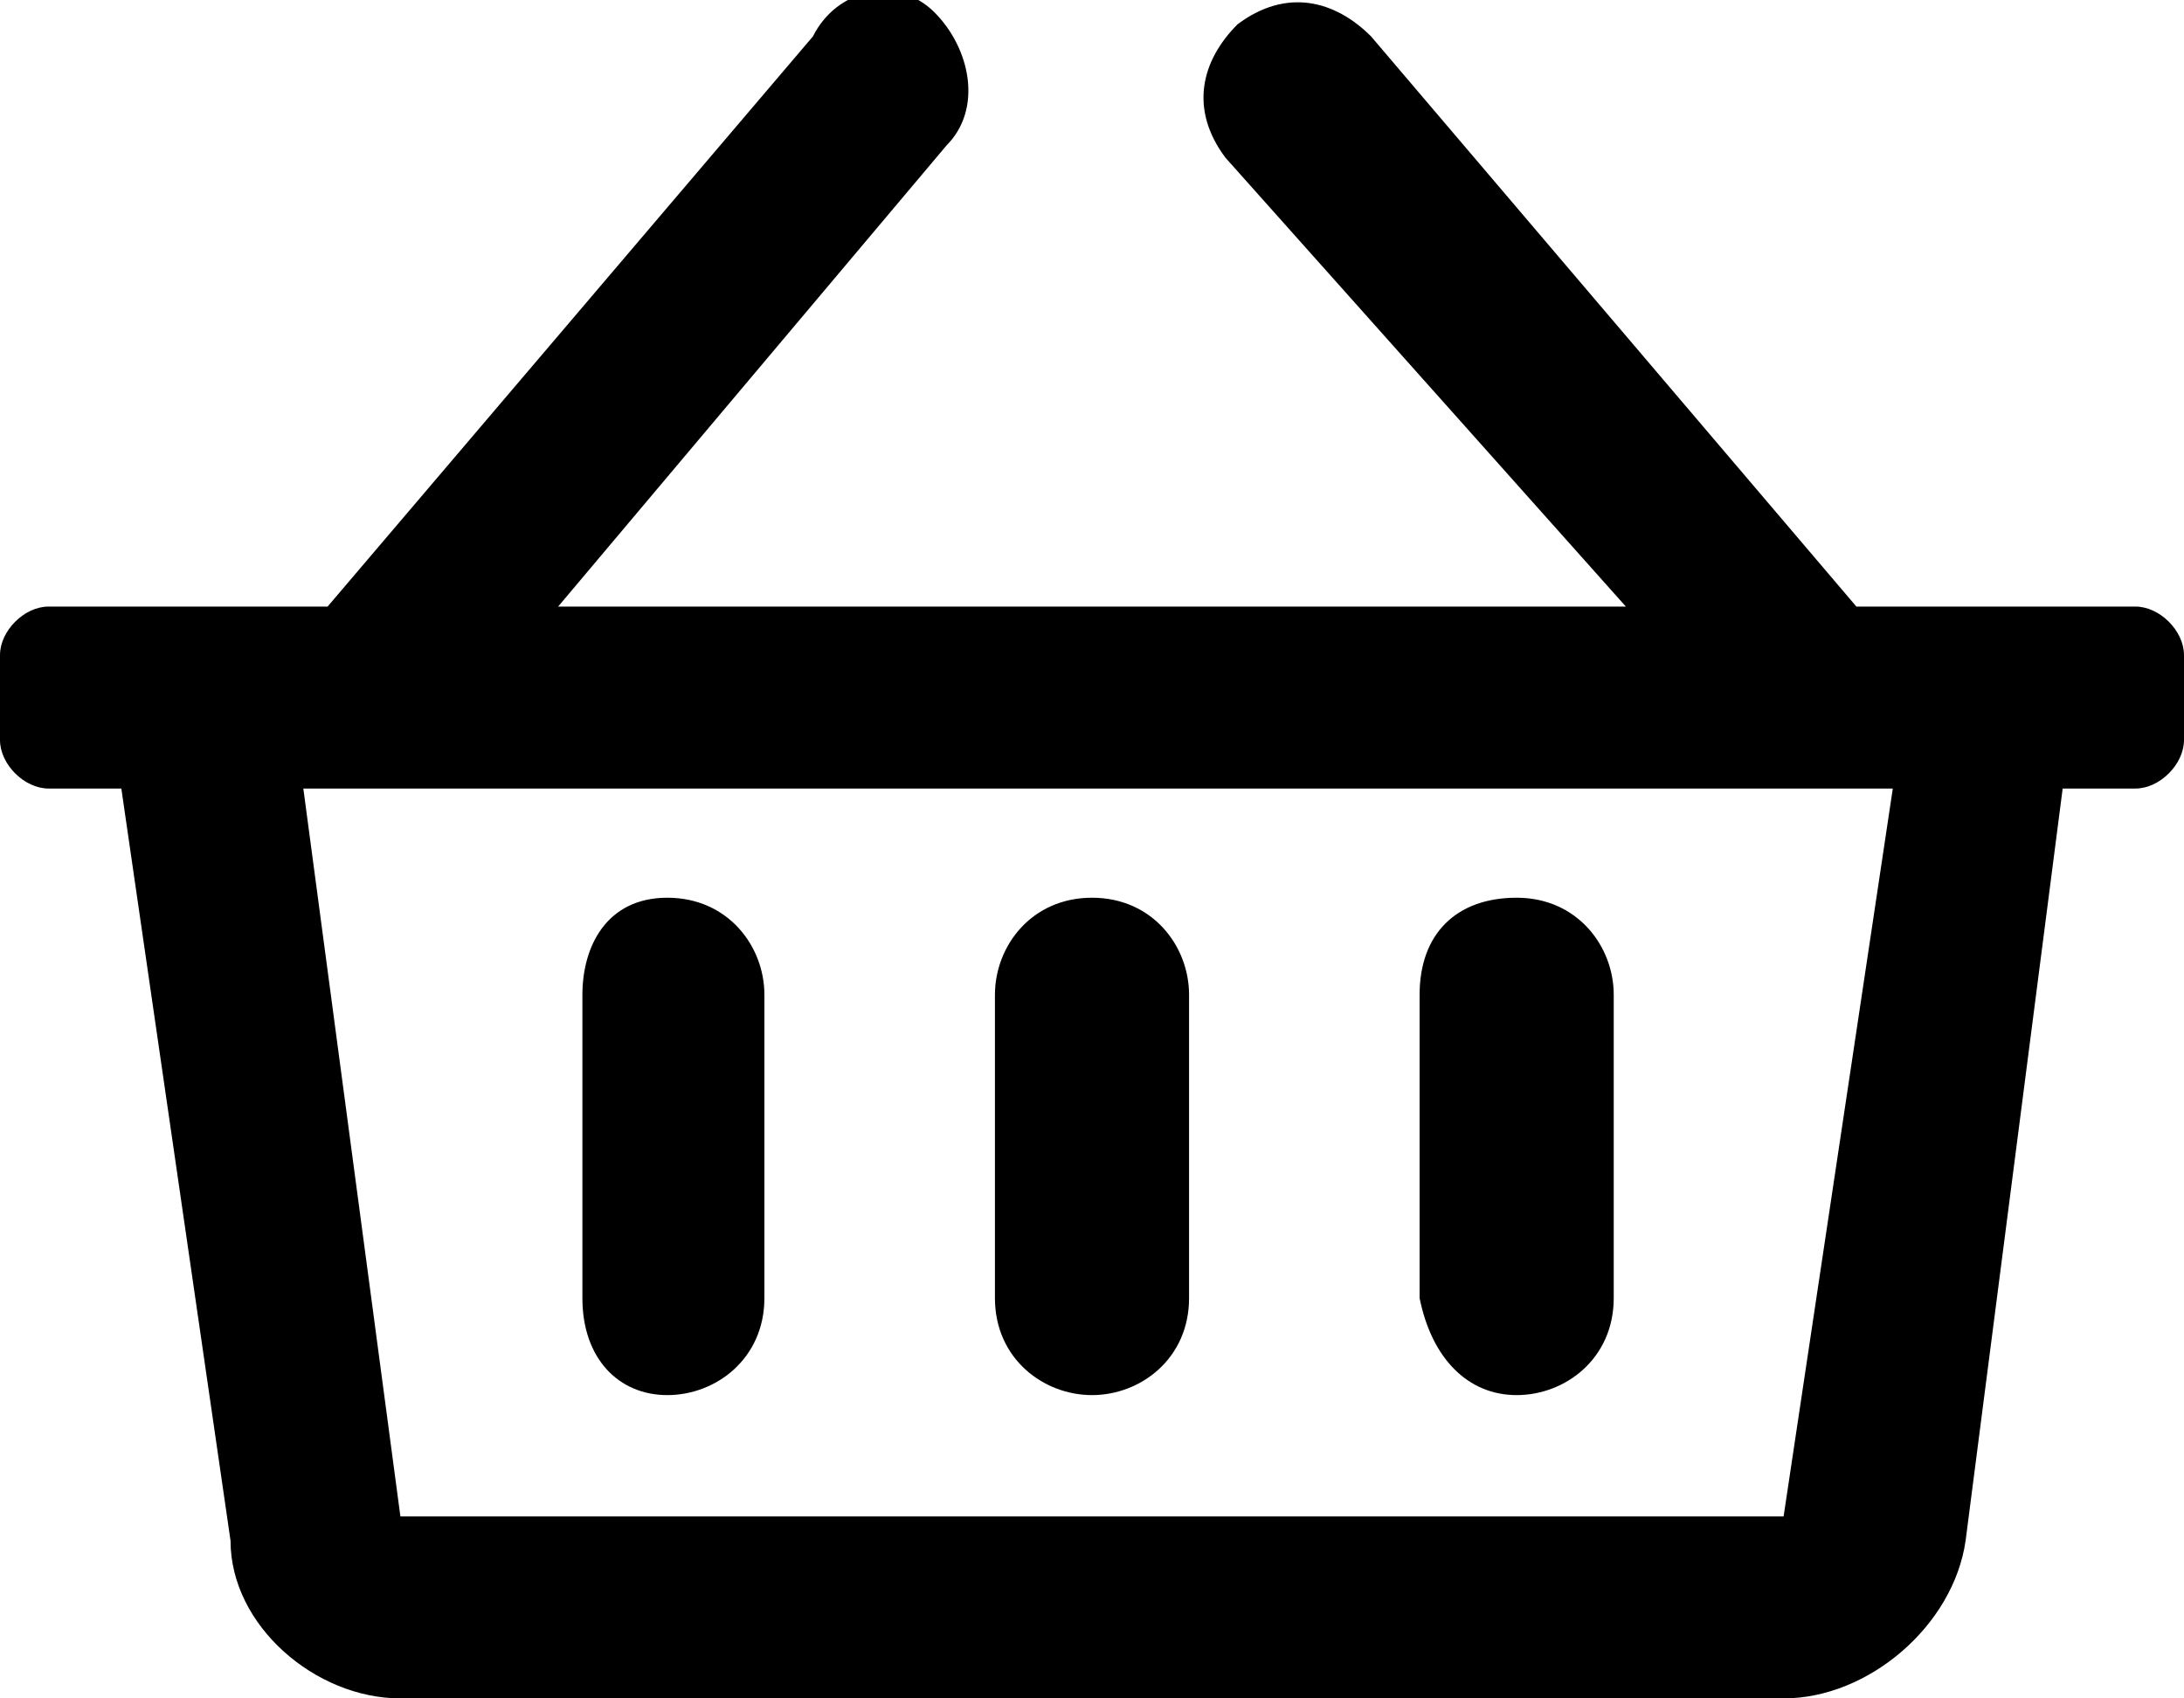 <svg xmlns="http://www.w3.org/2000/svg" width="18" height="14" class="cart__icon">
    <path fill="currentColor"
        d="M14.7 14c.7 0 1.4-.6 1.5-1.3l.8-6.2h.6c.2 0 .4-.2.4-.4v-.7c0-.2-.2-.4-.4-.4h-2.3l-4-4.7c-.3-.3-.7-.4-1.1-.1-.3.3-.4.7-.1 1.1L13.4 5H4.6l3.2-3.8C8.1.9 8 .4 7.7.1s-.8-.2-1 .2L2.7 5H.4c-.2 0-.4.2-.4.4v.7c0 .2.2.4.4.4H1l.9 6.2c0 .7.7 1.3 1.4 1.3h11.4zm0-1.5H3.3l-.8-6h13.1l-.9 6zm-5.7-1c.4 0 .8-.3.8-.8V8.2c0-.4-.3-.8-.8-.8s-.8.4-.8.8v2.5c0 .5.4.8.8.8zm3.5 0c.4 0 .8-.3.8-.8V8.2c0-.4-.3-.8-.8-.8s-.8.3-.8.8v2.5c.1.5.4.8.8.8zm-7 0c.4 0 .8-.3.8-.8V8.2c0-.4-.3-.8-.8-.8s-.7.4-.7.8v2.5c0 .5.3.8.7.8z" />
</svg>